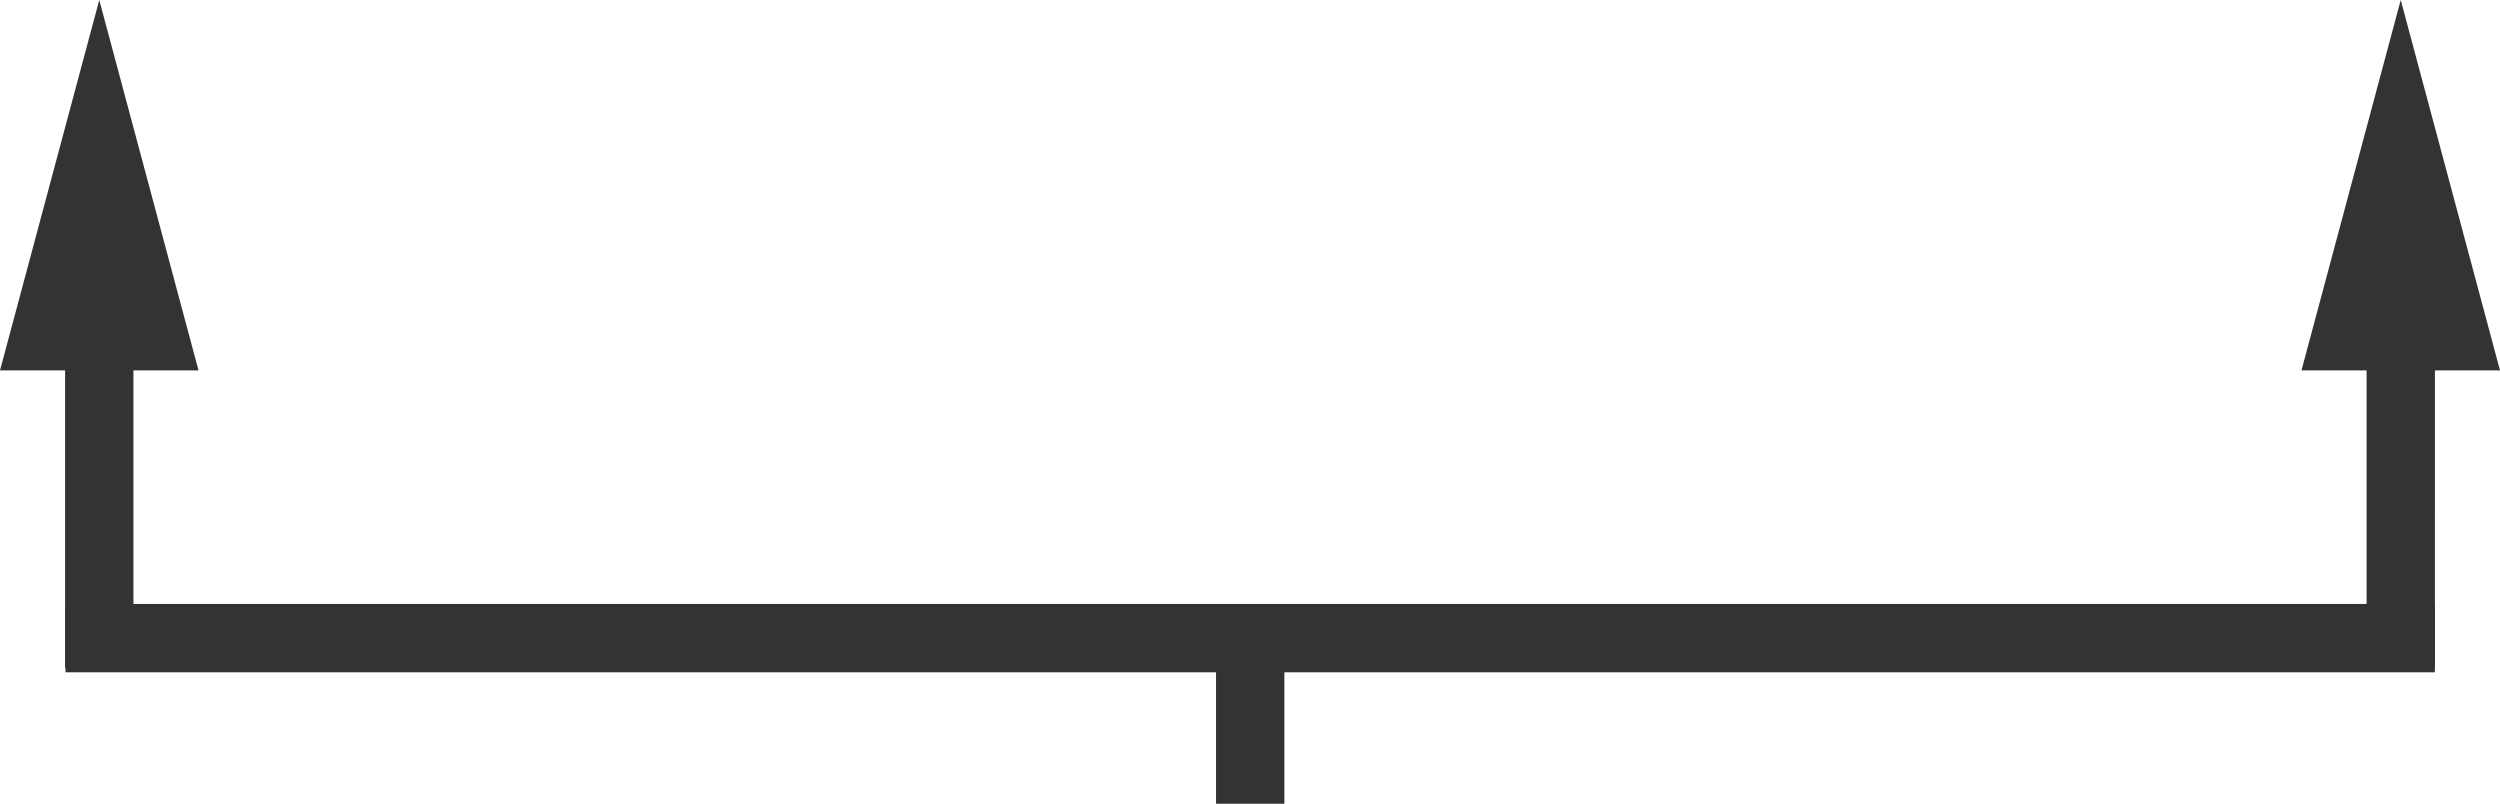 <?xml version="1.0" encoding="UTF-8"?><svg id="_レイヤー_2" xmlns="http://www.w3.org/2000/svg" viewBox="0 0 548.79 176.43"><defs><style>.cls-1{fill:none;stroke:#333;stroke-miterlimit:10;stroke-width:15px;}.cls-2{fill:#333;}</style></defs><g id="_レイヤー_1-2"><line class="cls-1" x1="527.01" y1="66.45" x2="527" y2="146.56"/><line class="cls-1" x1="21.79" y1="66.45" x2="21.79" y2="146.56"/><polygon class="cls-2" points="505.21 81.31 527 0 548.79 81.31 505.21 81.31"/><polygon class="cls-2" points="43.58 81.31 21.79 0 0 81.31 43.58 81.31"/><line class="cls-1" x1="534.49" y1="140.08" x2="14.38" y2="140.08"/><line class="cls-1" x1="274.44" y1="136.33" x2="274.44" y2="176.43"/></g></svg>